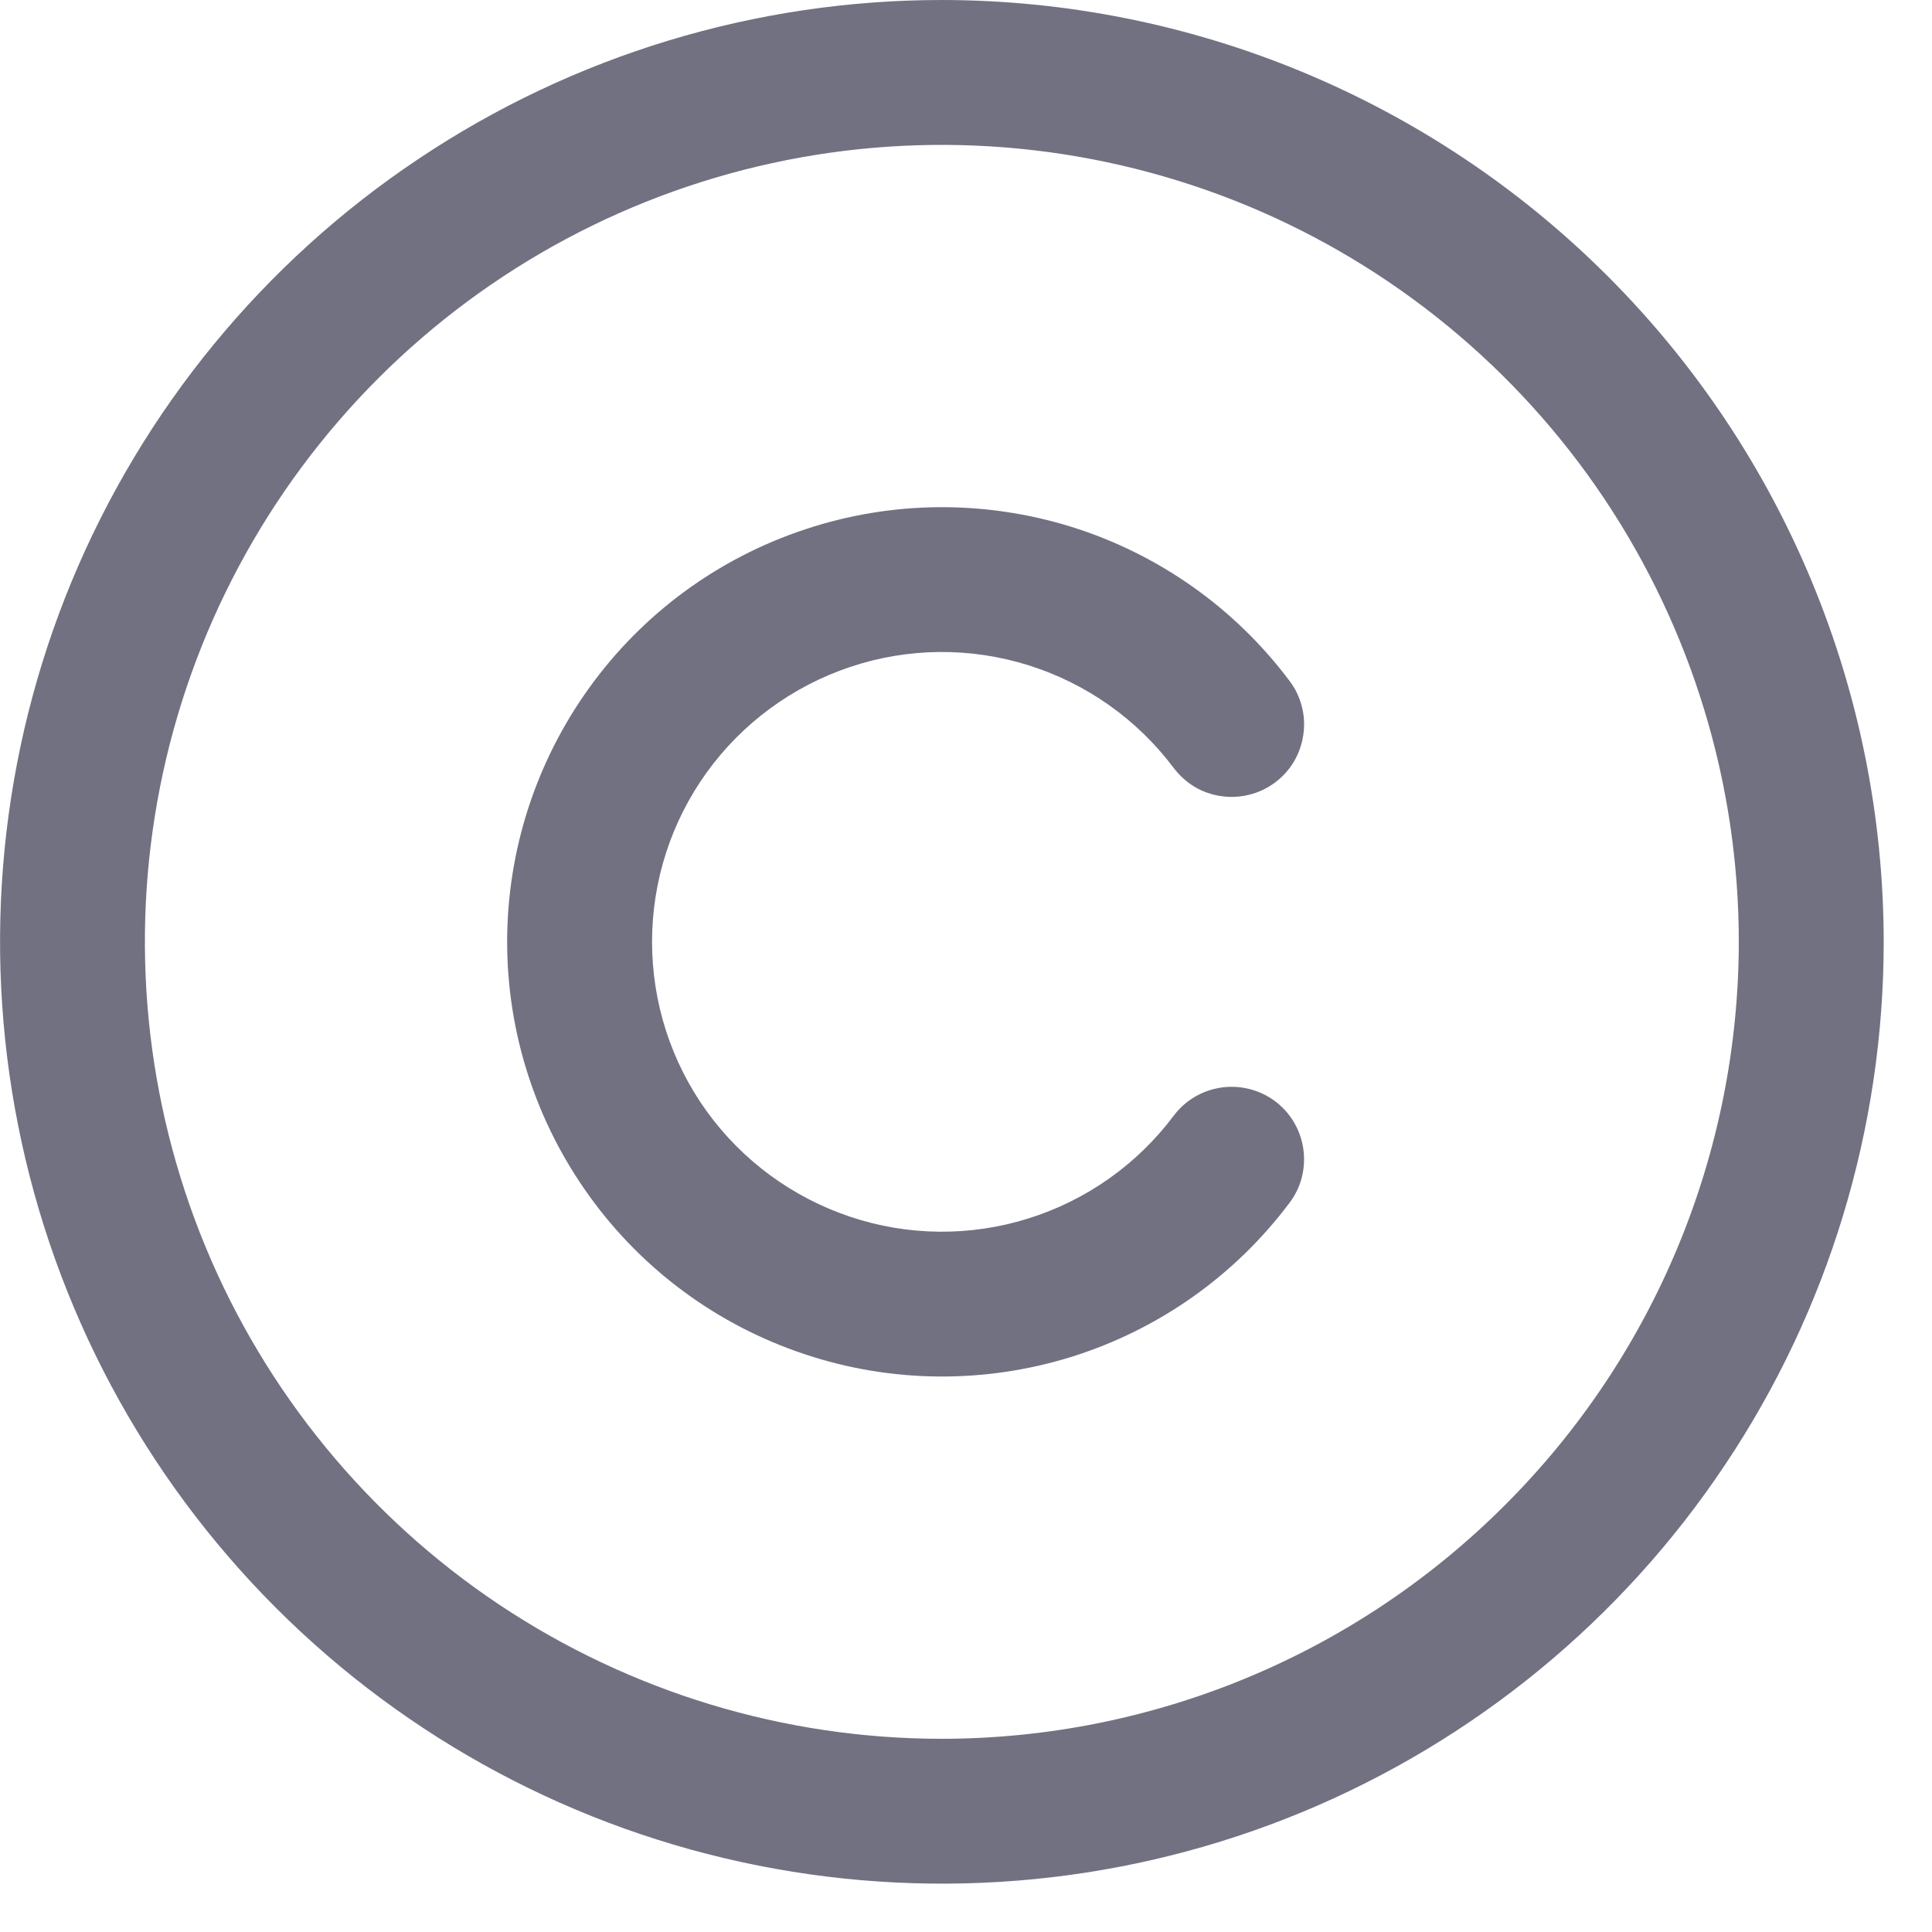 <?xml version="1.0" encoding="utf-8"?>
<svg xmlns="http://www.w3.org/2000/svg" fill="none" height="100%" overflow="visible" preserveAspectRatio="none" style="display: block;" viewBox="0 0 10 10" width="100%">
<path d="M4.875 0C3.911 0 2.968 0.286 2.167 0.822C1.365 1.357 0.74 2.119 0.371 3.009C0.002 3.9 -0.094 4.88 0.094 5.826C0.282 6.772 0.746 7.64 1.428 8.322C2.11 9.004 2.978 9.468 3.924 9.656C4.87 9.844 5.85 9.748 6.741 9.379C7.631 9.01 8.393 8.385 8.928 7.583C9.464 6.782 9.75 5.839 9.75 4.875C9.749 3.582 9.235 2.343 8.321 1.429C7.407 0.515 6.168 0.001 4.875 0ZM4.875 9C4.059 9 3.262 8.758 2.583 8.305C1.905 7.852 1.376 7.207 1.064 6.454C0.752 5.7 0.67 4.87 0.829 4.07C0.988 3.27 1.381 2.535 1.958 1.958C2.535 1.381 3.27 0.988 4.07 0.829C4.87 0.67 5.7 0.752 6.454 1.064C7.207 1.376 7.852 1.905 8.305 2.583C8.758 3.262 9 4.059 9 4.875C8.999 5.969 8.564 7.017 7.79 7.79C7.017 8.564 5.969 8.999 4.875 9ZM3.375 4.875C3.375 5.19 3.474 5.497 3.658 5.752C3.842 6.007 4.102 6.198 4.401 6.298C4.699 6.398 5.022 6.401 5.322 6.307C5.623 6.213 5.886 6.027 6.075 5.775C6.135 5.695 6.224 5.643 6.322 5.629C6.421 5.615 6.521 5.641 6.6 5.7C6.68 5.76 6.732 5.849 6.746 5.947C6.76 6.046 6.735 6.146 6.675 6.225C6.392 6.603 5.997 6.882 5.546 7.023C5.095 7.163 4.612 7.159 4.164 7.009C3.716 6.86 3.326 6.574 3.05 6.19C2.774 5.807 2.625 5.347 2.625 4.875C2.625 4.403 2.774 3.943 3.05 3.56C3.326 3.176 3.716 2.89 4.164 2.741C4.612 2.591 5.095 2.587 5.546 2.727C5.997 2.868 6.392 3.147 6.675 3.525C6.705 3.564 6.726 3.609 6.738 3.656C6.751 3.704 6.753 3.754 6.746 3.803C6.739 3.851 6.723 3.898 6.698 3.941C6.673 3.983 6.64 4.02 6.6 4.05C6.561 4.079 6.516 4.101 6.468 4.113C6.421 4.125 6.371 4.128 6.322 4.121C6.273 4.114 6.226 4.098 6.184 4.073C6.142 4.048 6.105 4.014 6.075 3.975C5.886 3.723 5.623 3.537 5.322 3.443C5.022 3.349 4.699 3.352 4.401 3.452C4.102 3.552 3.842 3.743 3.658 3.998C3.474 4.253 3.375 4.56 3.375 4.875Z" fill="#717182" id="Vector"/>
</svg>